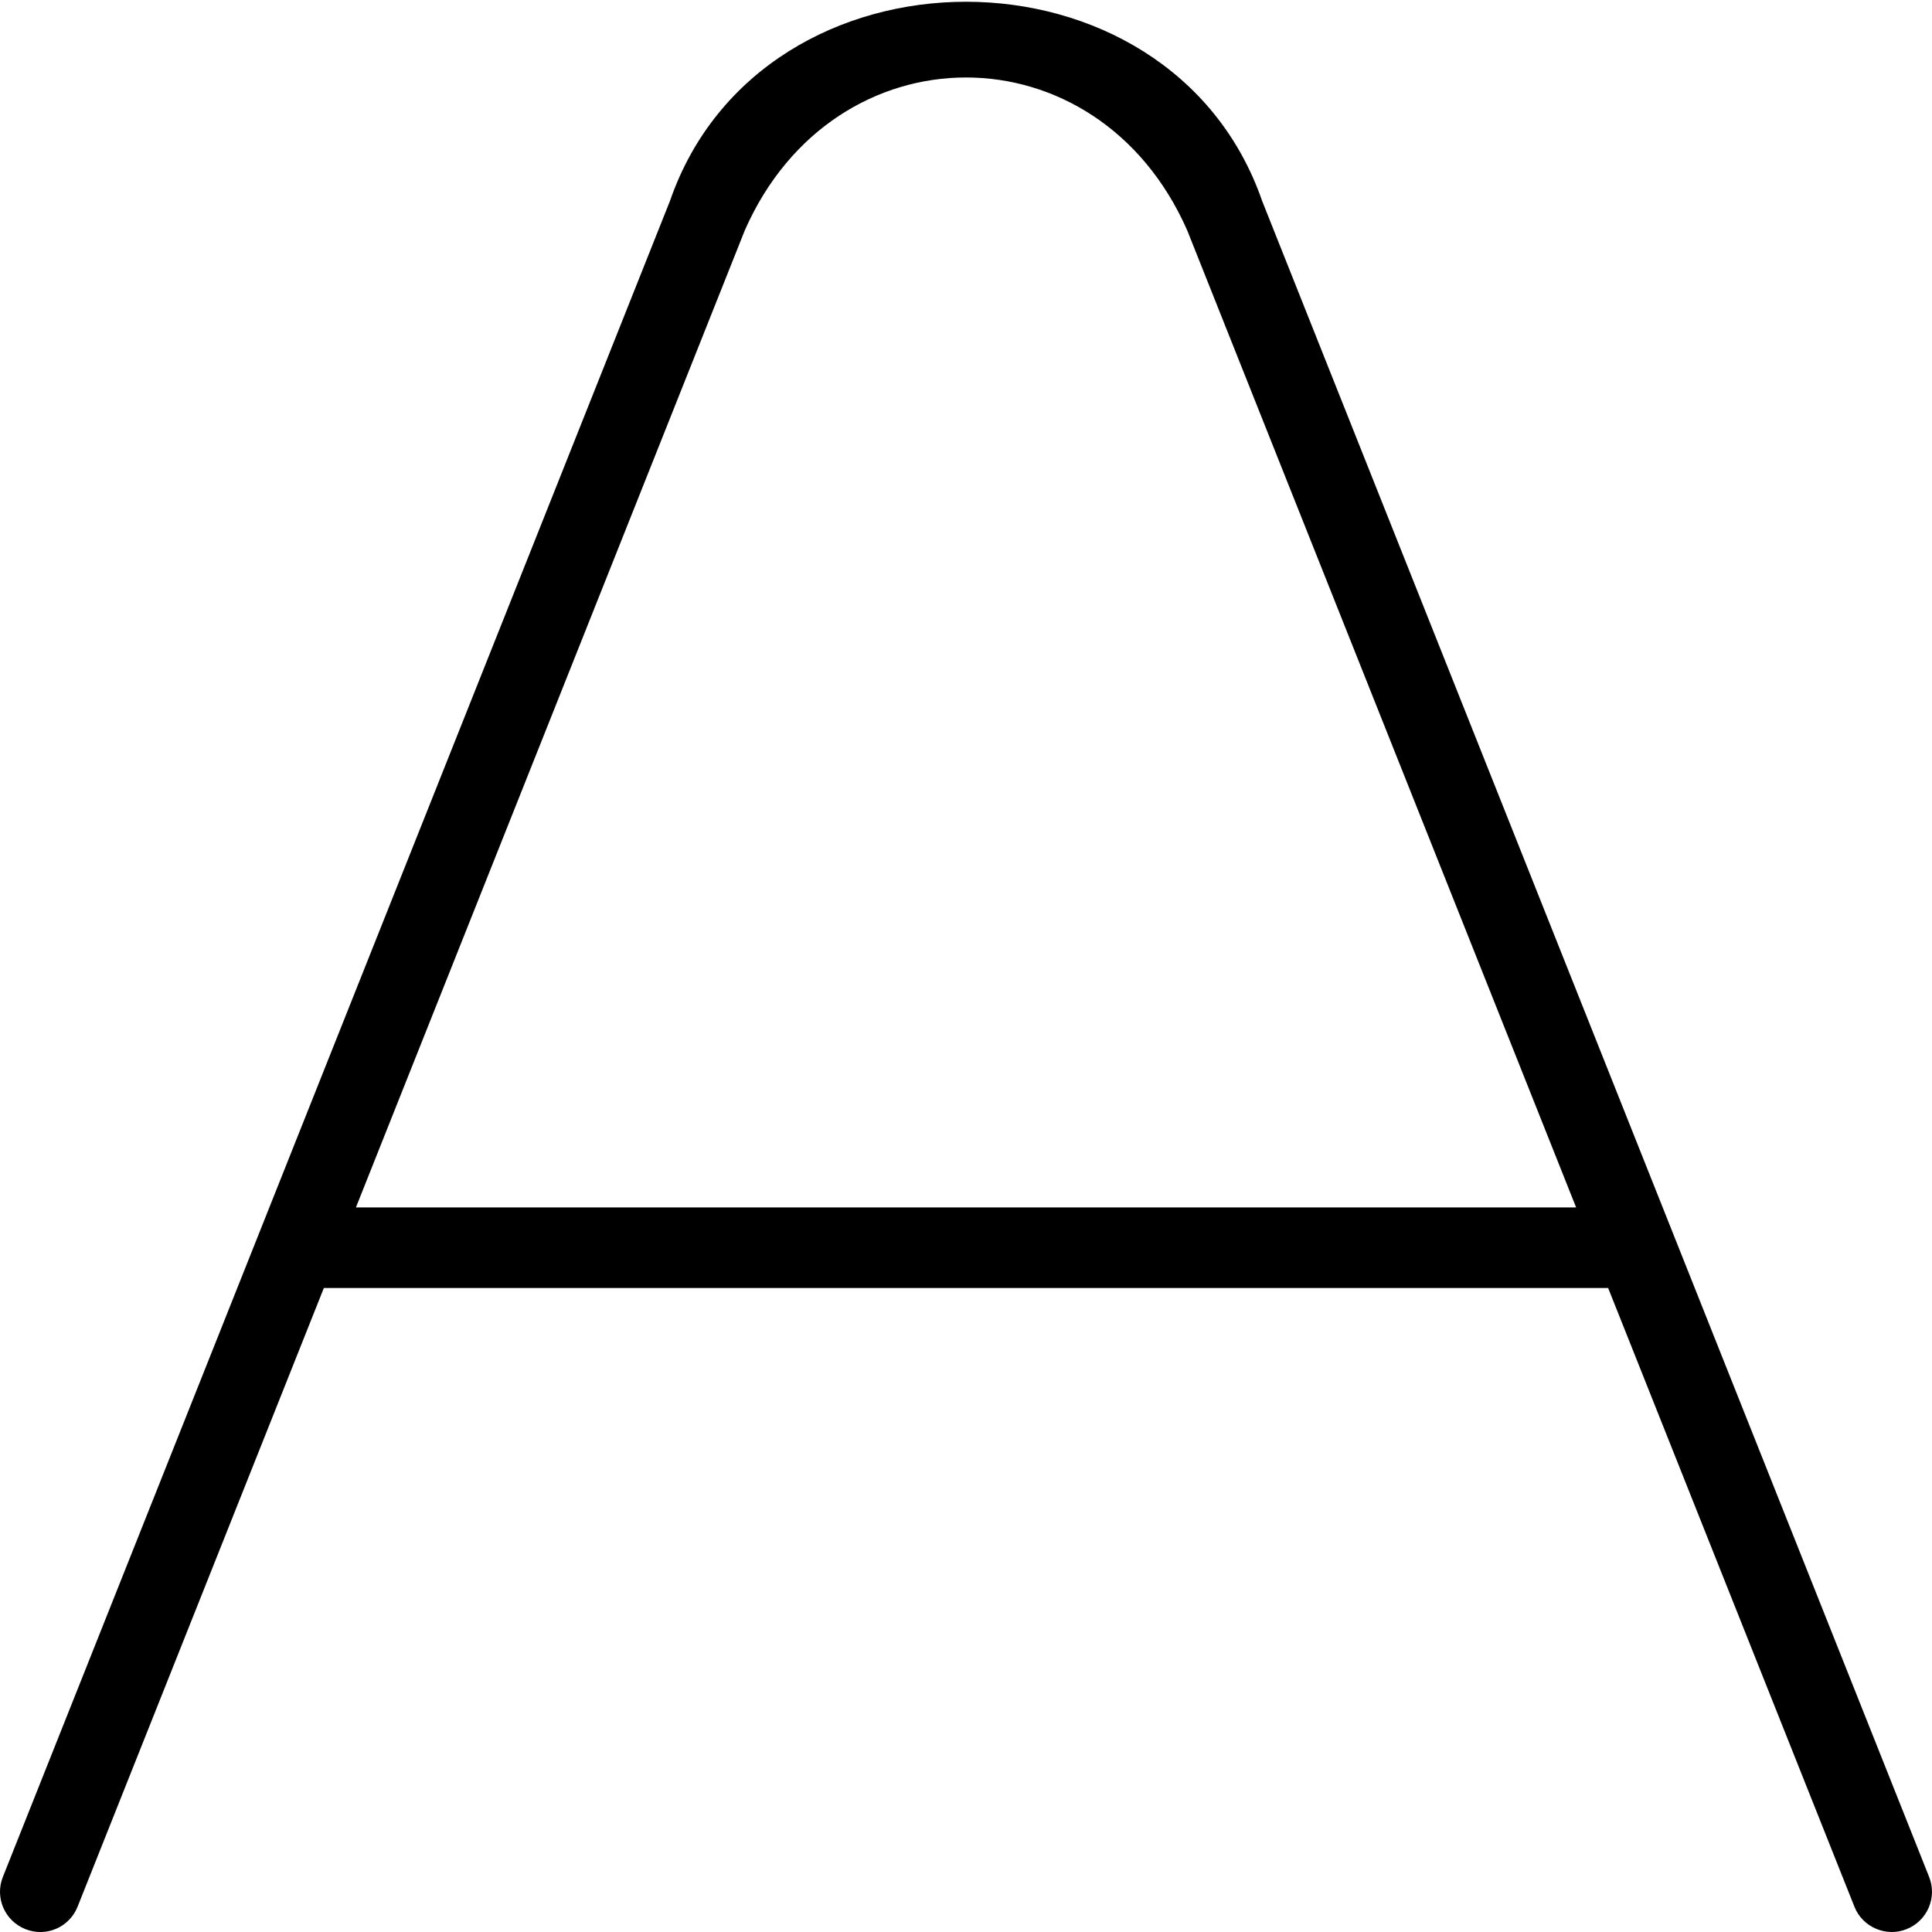 <?xml version="1.0" encoding="UTF-8"?>
<svg xmlns="http://www.w3.org/2000/svg" id="Layer_1" data-name="Layer 1" viewBox="0 0 24 24" width="512" height="512"><path d="M23.964,23.315L15.679,2.497c-1.143-3.3-6.214-3.3-7.356-.002L.036,23.315c-.103,.257,.023,.547,.279,.649,.258,.104,.548-.023,.649-.279l3.059-7.685h15.954l3.059,7.685c.102,.259,.399,.381,.649,.279,.256-.102,.382-.393,.279-.649ZM4.421,15L9.252,2.862c1.114-2.533,4.384-2.533,5.497,.002l4.83,12.135H4.421Z"/></svg>
